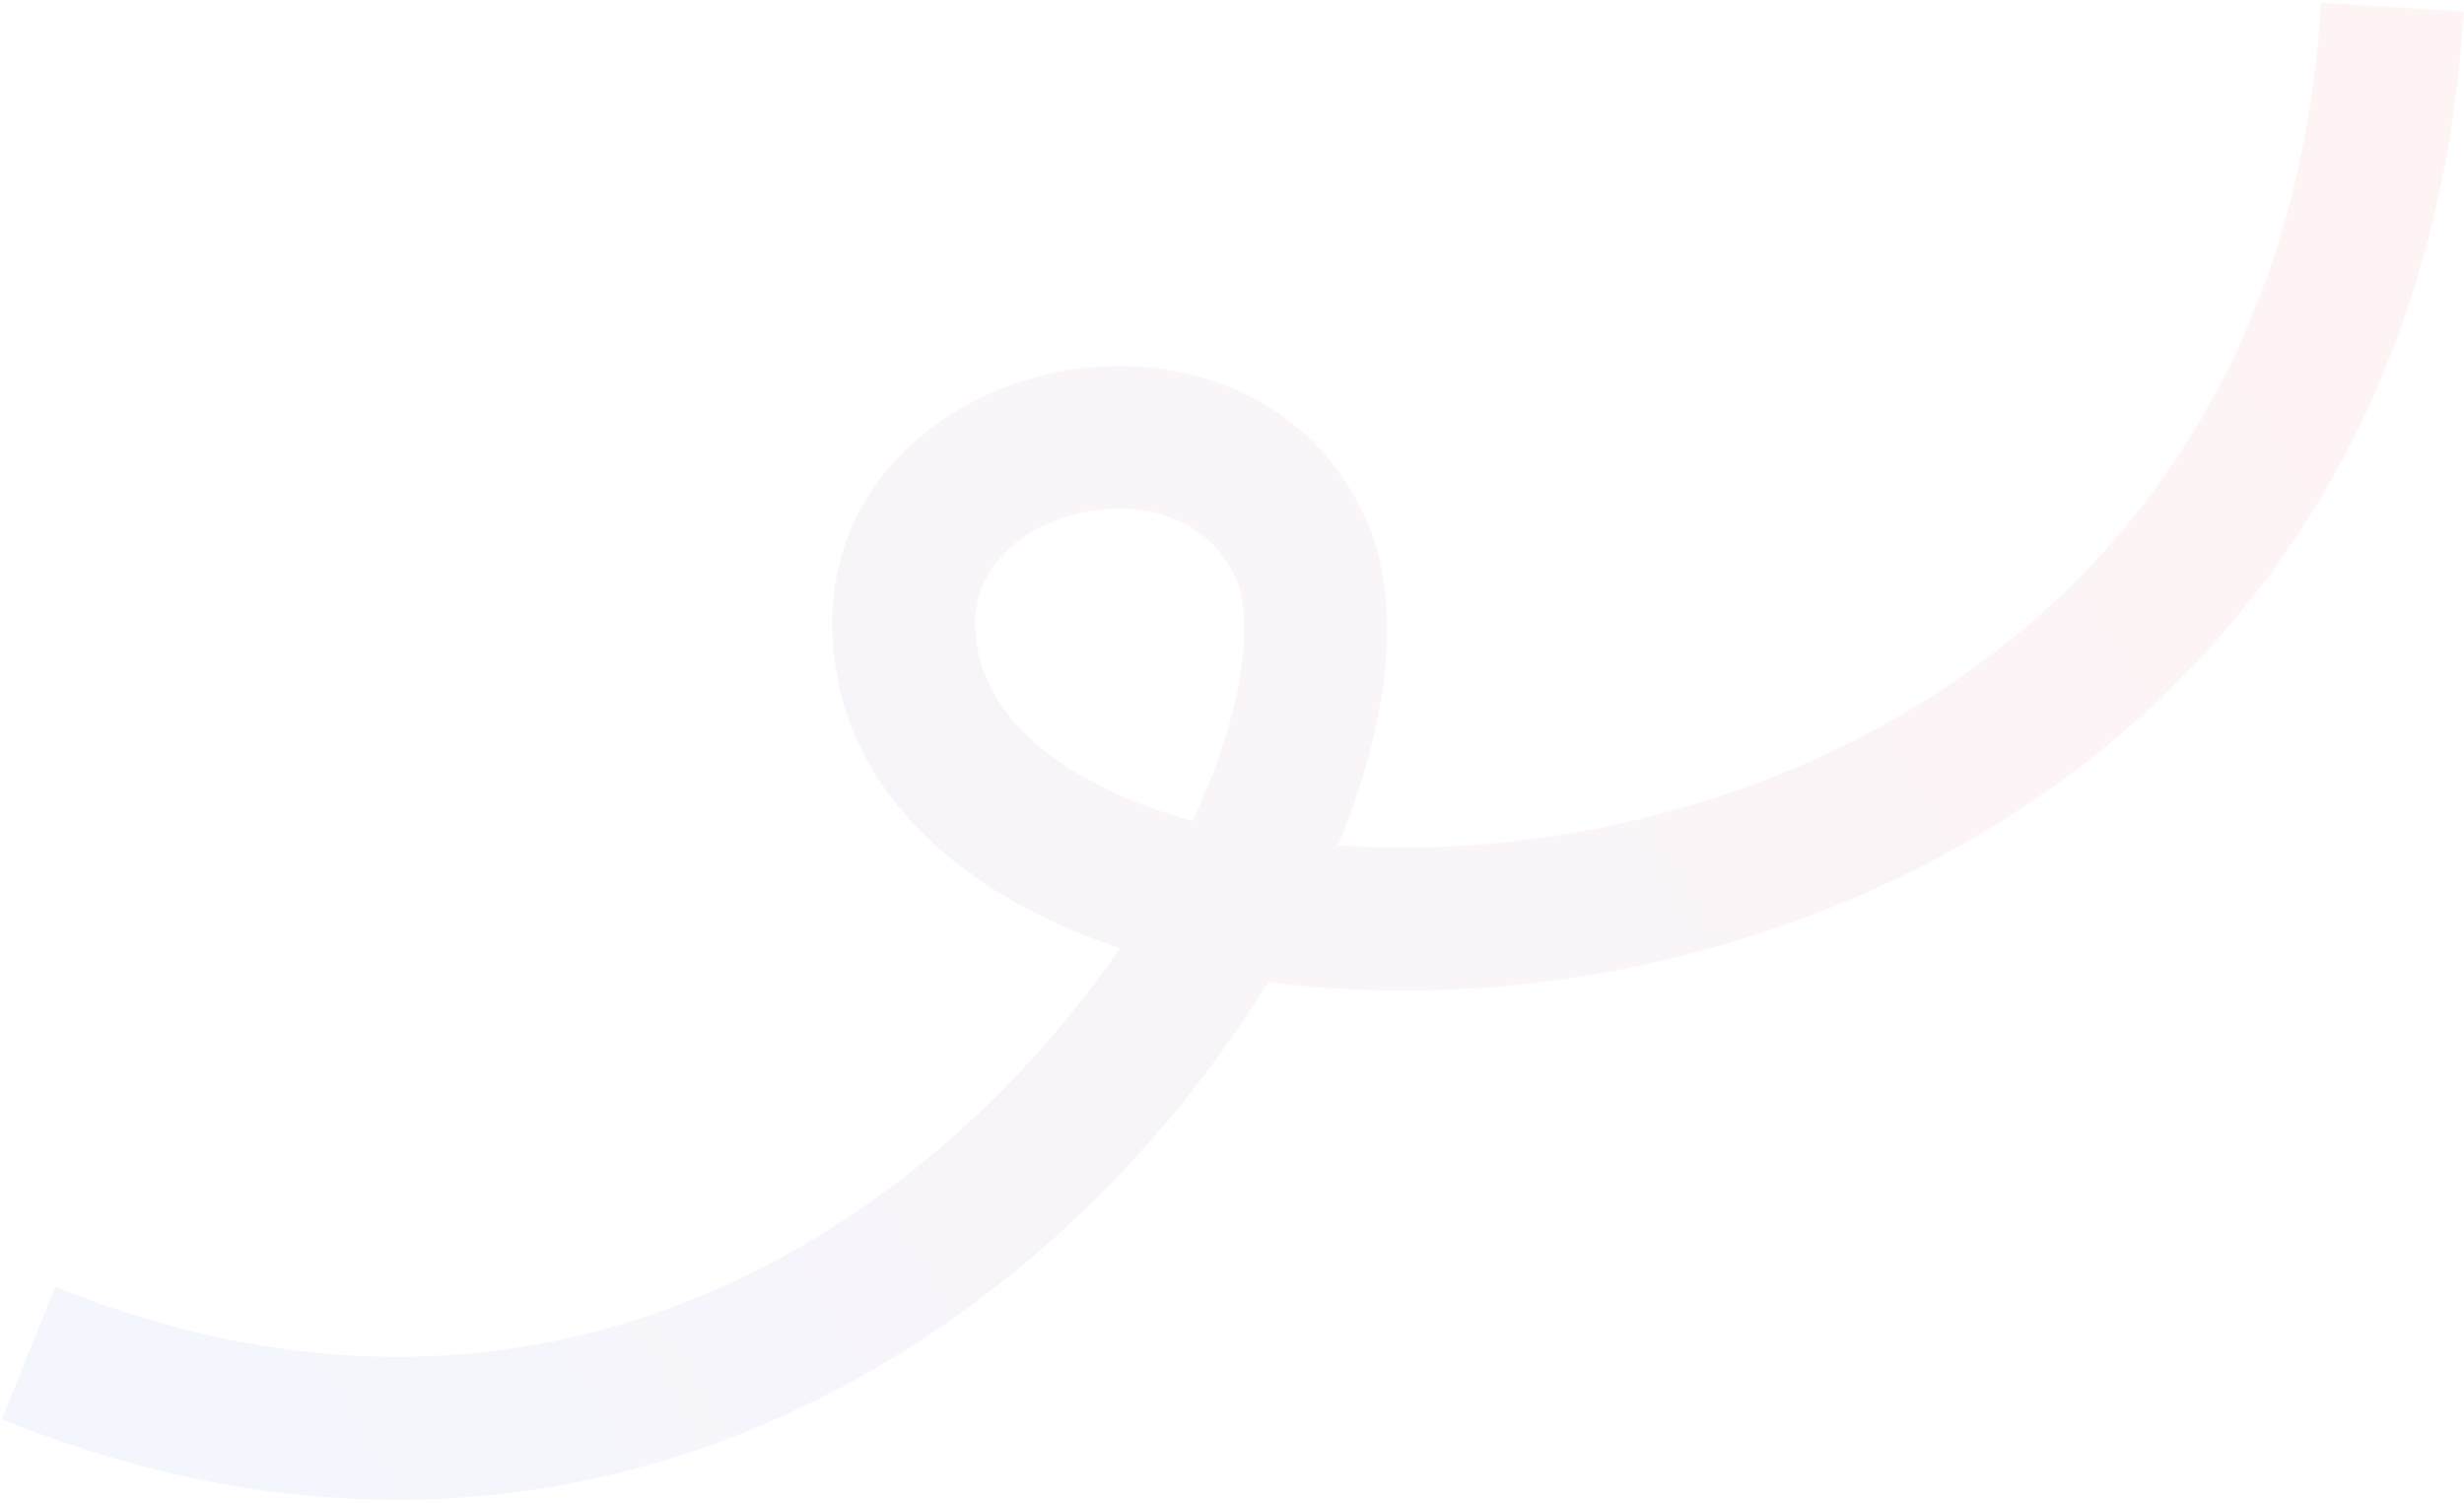 <?xml version="1.0" encoding="UTF-8"?> <svg xmlns="http://www.w3.org/2000/svg" width="690" height="421" viewBox="0 0 690 421" fill="none"> <path opacity="0.05" fill-rule="evenodd" clip-rule="evenodd" d="M299.055 343.164C230.71 406.396 125.692 448.057 0.504 397.45L15.496 360.365C123.417 403.993 212.421 368.823 271.89 313.803C288.229 298.686 302.208 282.16 313.582 265.522C311.943 264.976 310.321 264.411 308.718 263.829C267.647 248.9 233.081 219.248 233.081 174.541C233.081 134.432 265.201 110.263 296.053 104.174C327.177 98.032 366.02 108.32 382.603 145.676C388.564 159.103 389.44 174.807 387.531 190.292C385.724 204.948 381.265 220.738 374.66 236.762C398.164 238.46 424.012 236.877 450.315 231.376C545.567 211.453 641.222 141.816 650.039 0.752L689.961 3.248C679.763 166.419 566.958 247.844 458.504 270.528C422.957 277.963 387.267 279.271 355.116 274.944C340.673 298.56 321.799 322.122 299.055 343.164ZM333.984 229.94C334.84 228.098 335.66 226.268 336.443 224.449C342.729 209.858 346.458 196.537 347.831 185.397C349.234 174.016 348.013 166.343 346.044 161.905C339.222 146.54 322.445 139.737 303.798 143.418C284.879 147.151 273.081 159.719 273.081 174.541C273.081 194.625 288.253 213.83 322.383 226.235C326.095 227.584 329.967 228.821 333.984 229.94Z" fill="url(#paint0_linear_166_1135)"></path> <defs> <linearGradient id="paint0_linear_166_1135" x1="27.015" y1="399.9" x2="669.997" y2="14.671" gradientUnits="userSpaceOnUse"> <stop stop-color="#214FE2"></stop> <stop offset="1" stop-color="#FF2323"></stop> </linearGradient> </defs> </svg> 